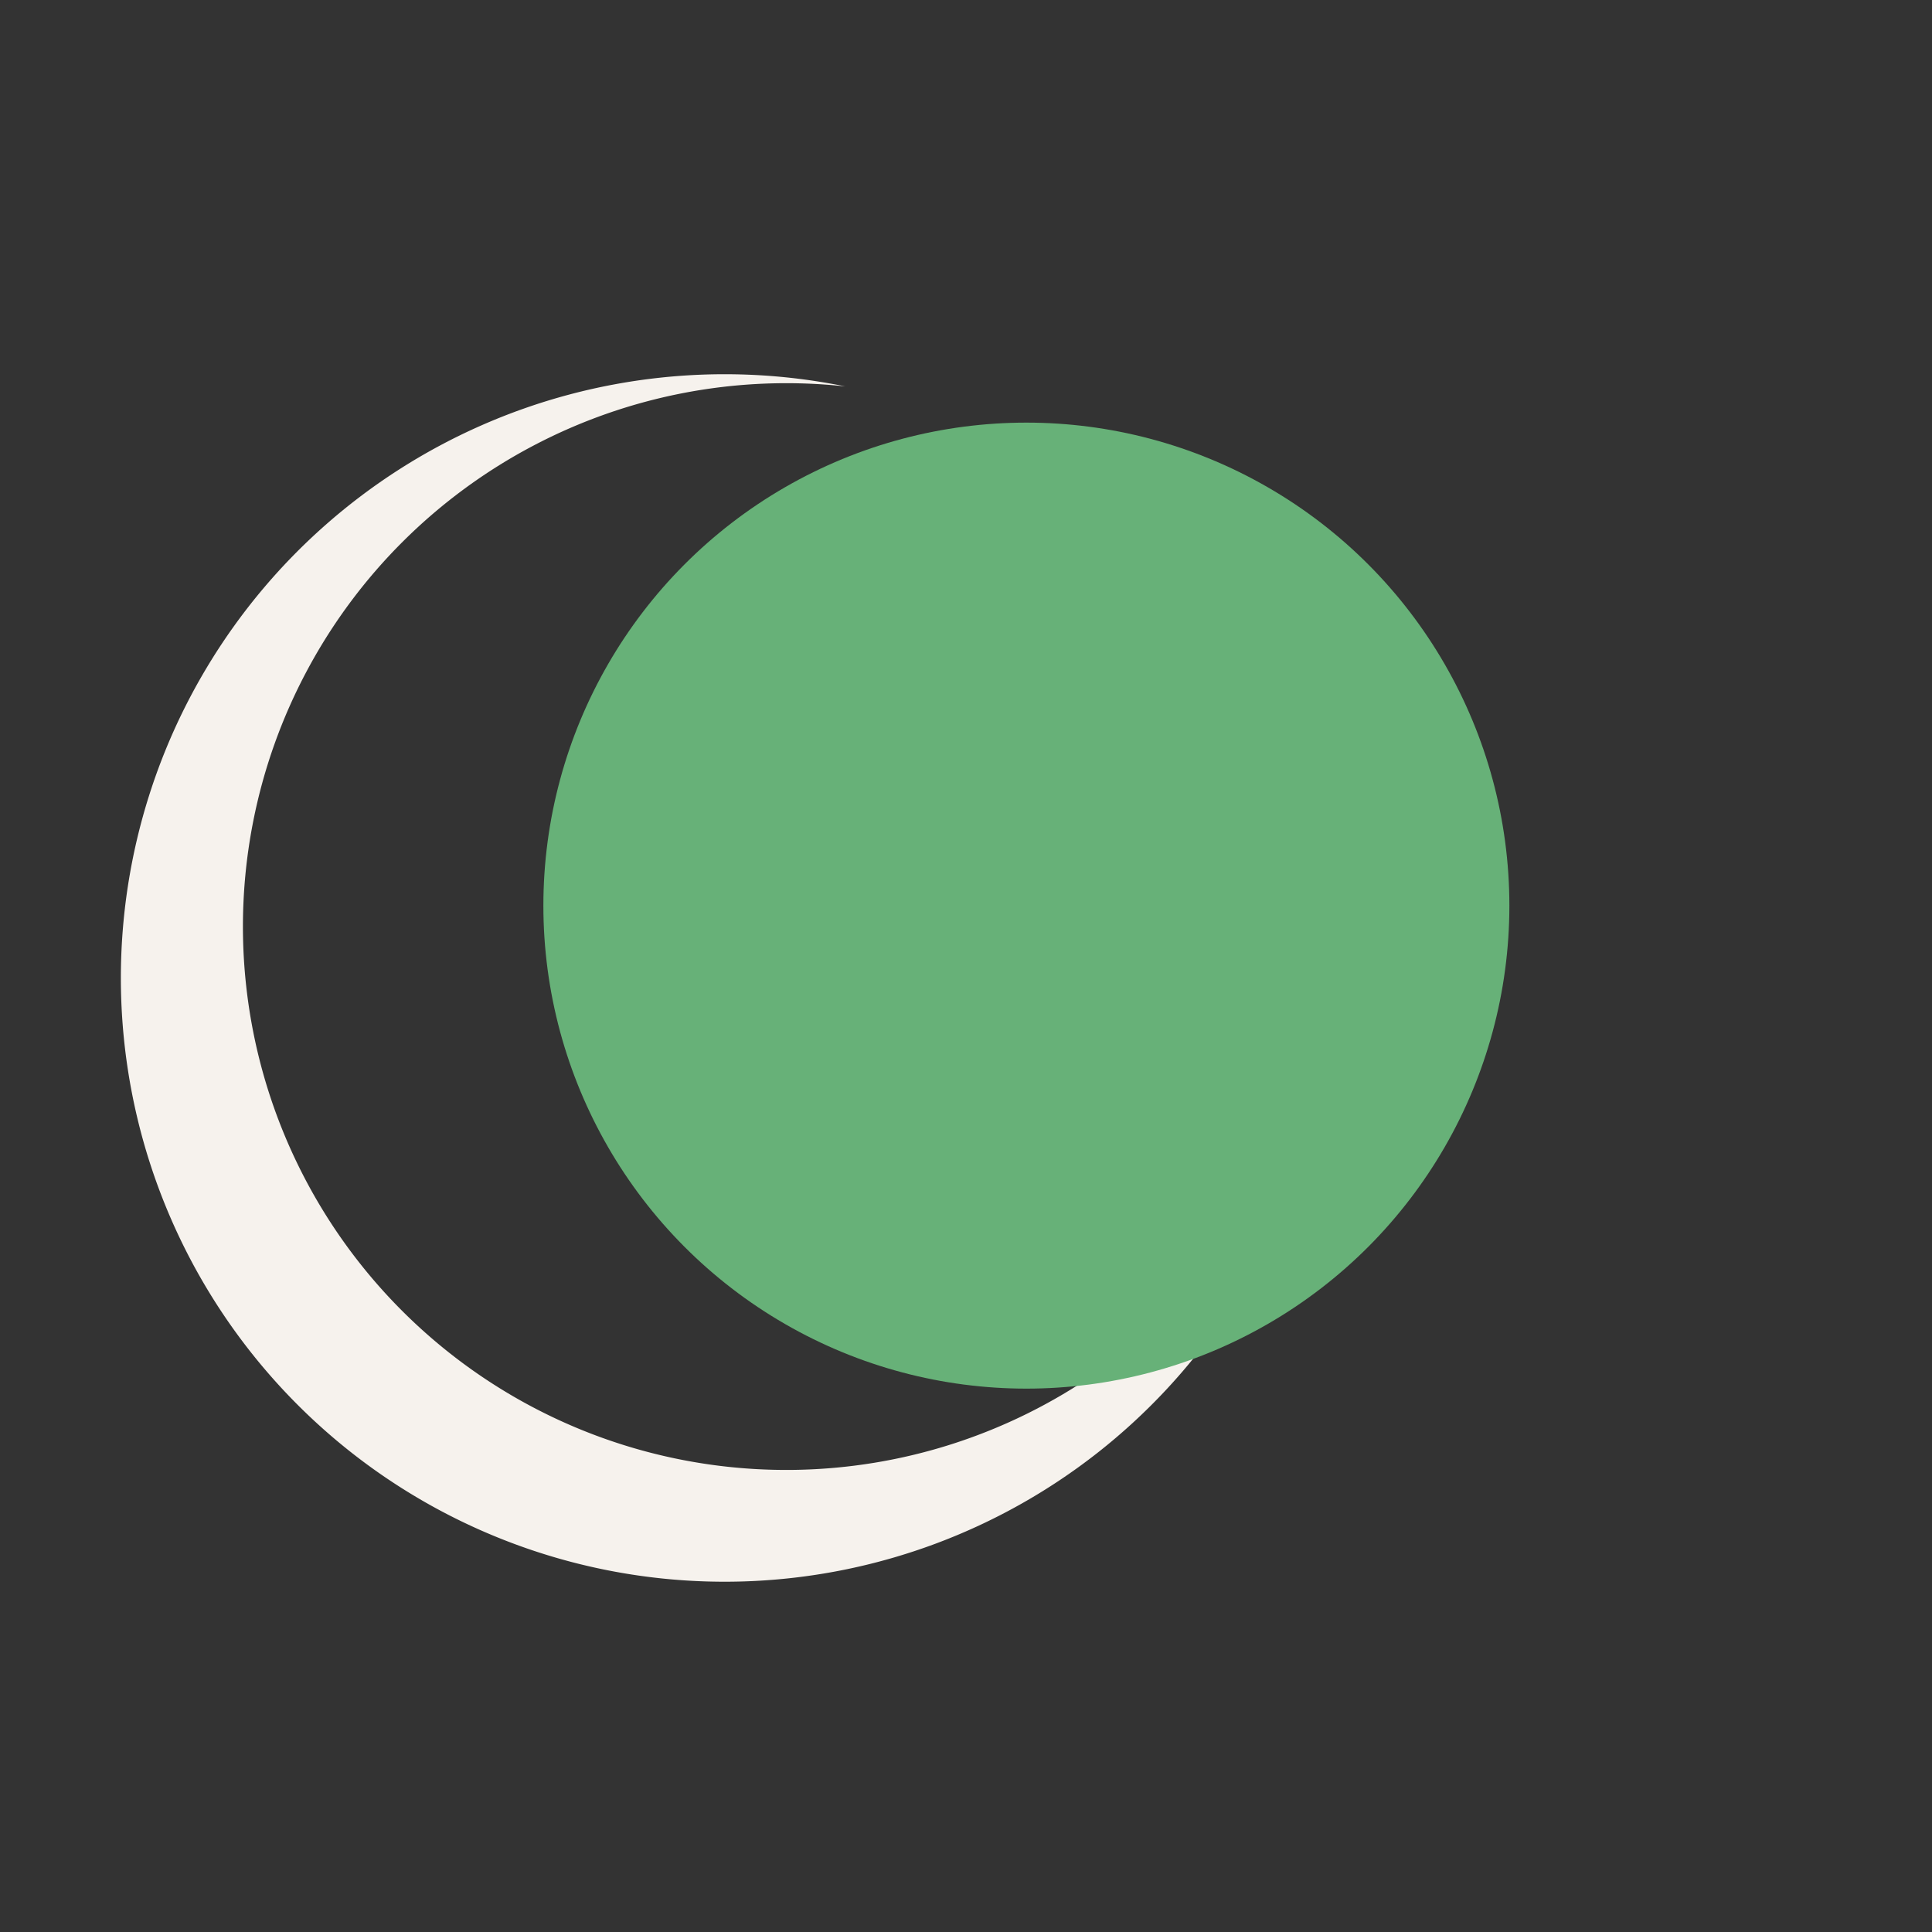 <?xml version="1.0" encoding="UTF-8"?>
<svg xmlns="http://www.w3.org/2000/svg" width="32" height="32" viewBox="0 0 32 32"><rect x="0" y="0" width="32" height="32" fill="#333333" stroke="none"/><path d="M22 16a10 10 0 1 1-8-9.6A9 9 0 1 0 22 16z" fill="#F6F2ED"/><circle cx="17" cy="15" r="8" fill="#67B178"/></svg>